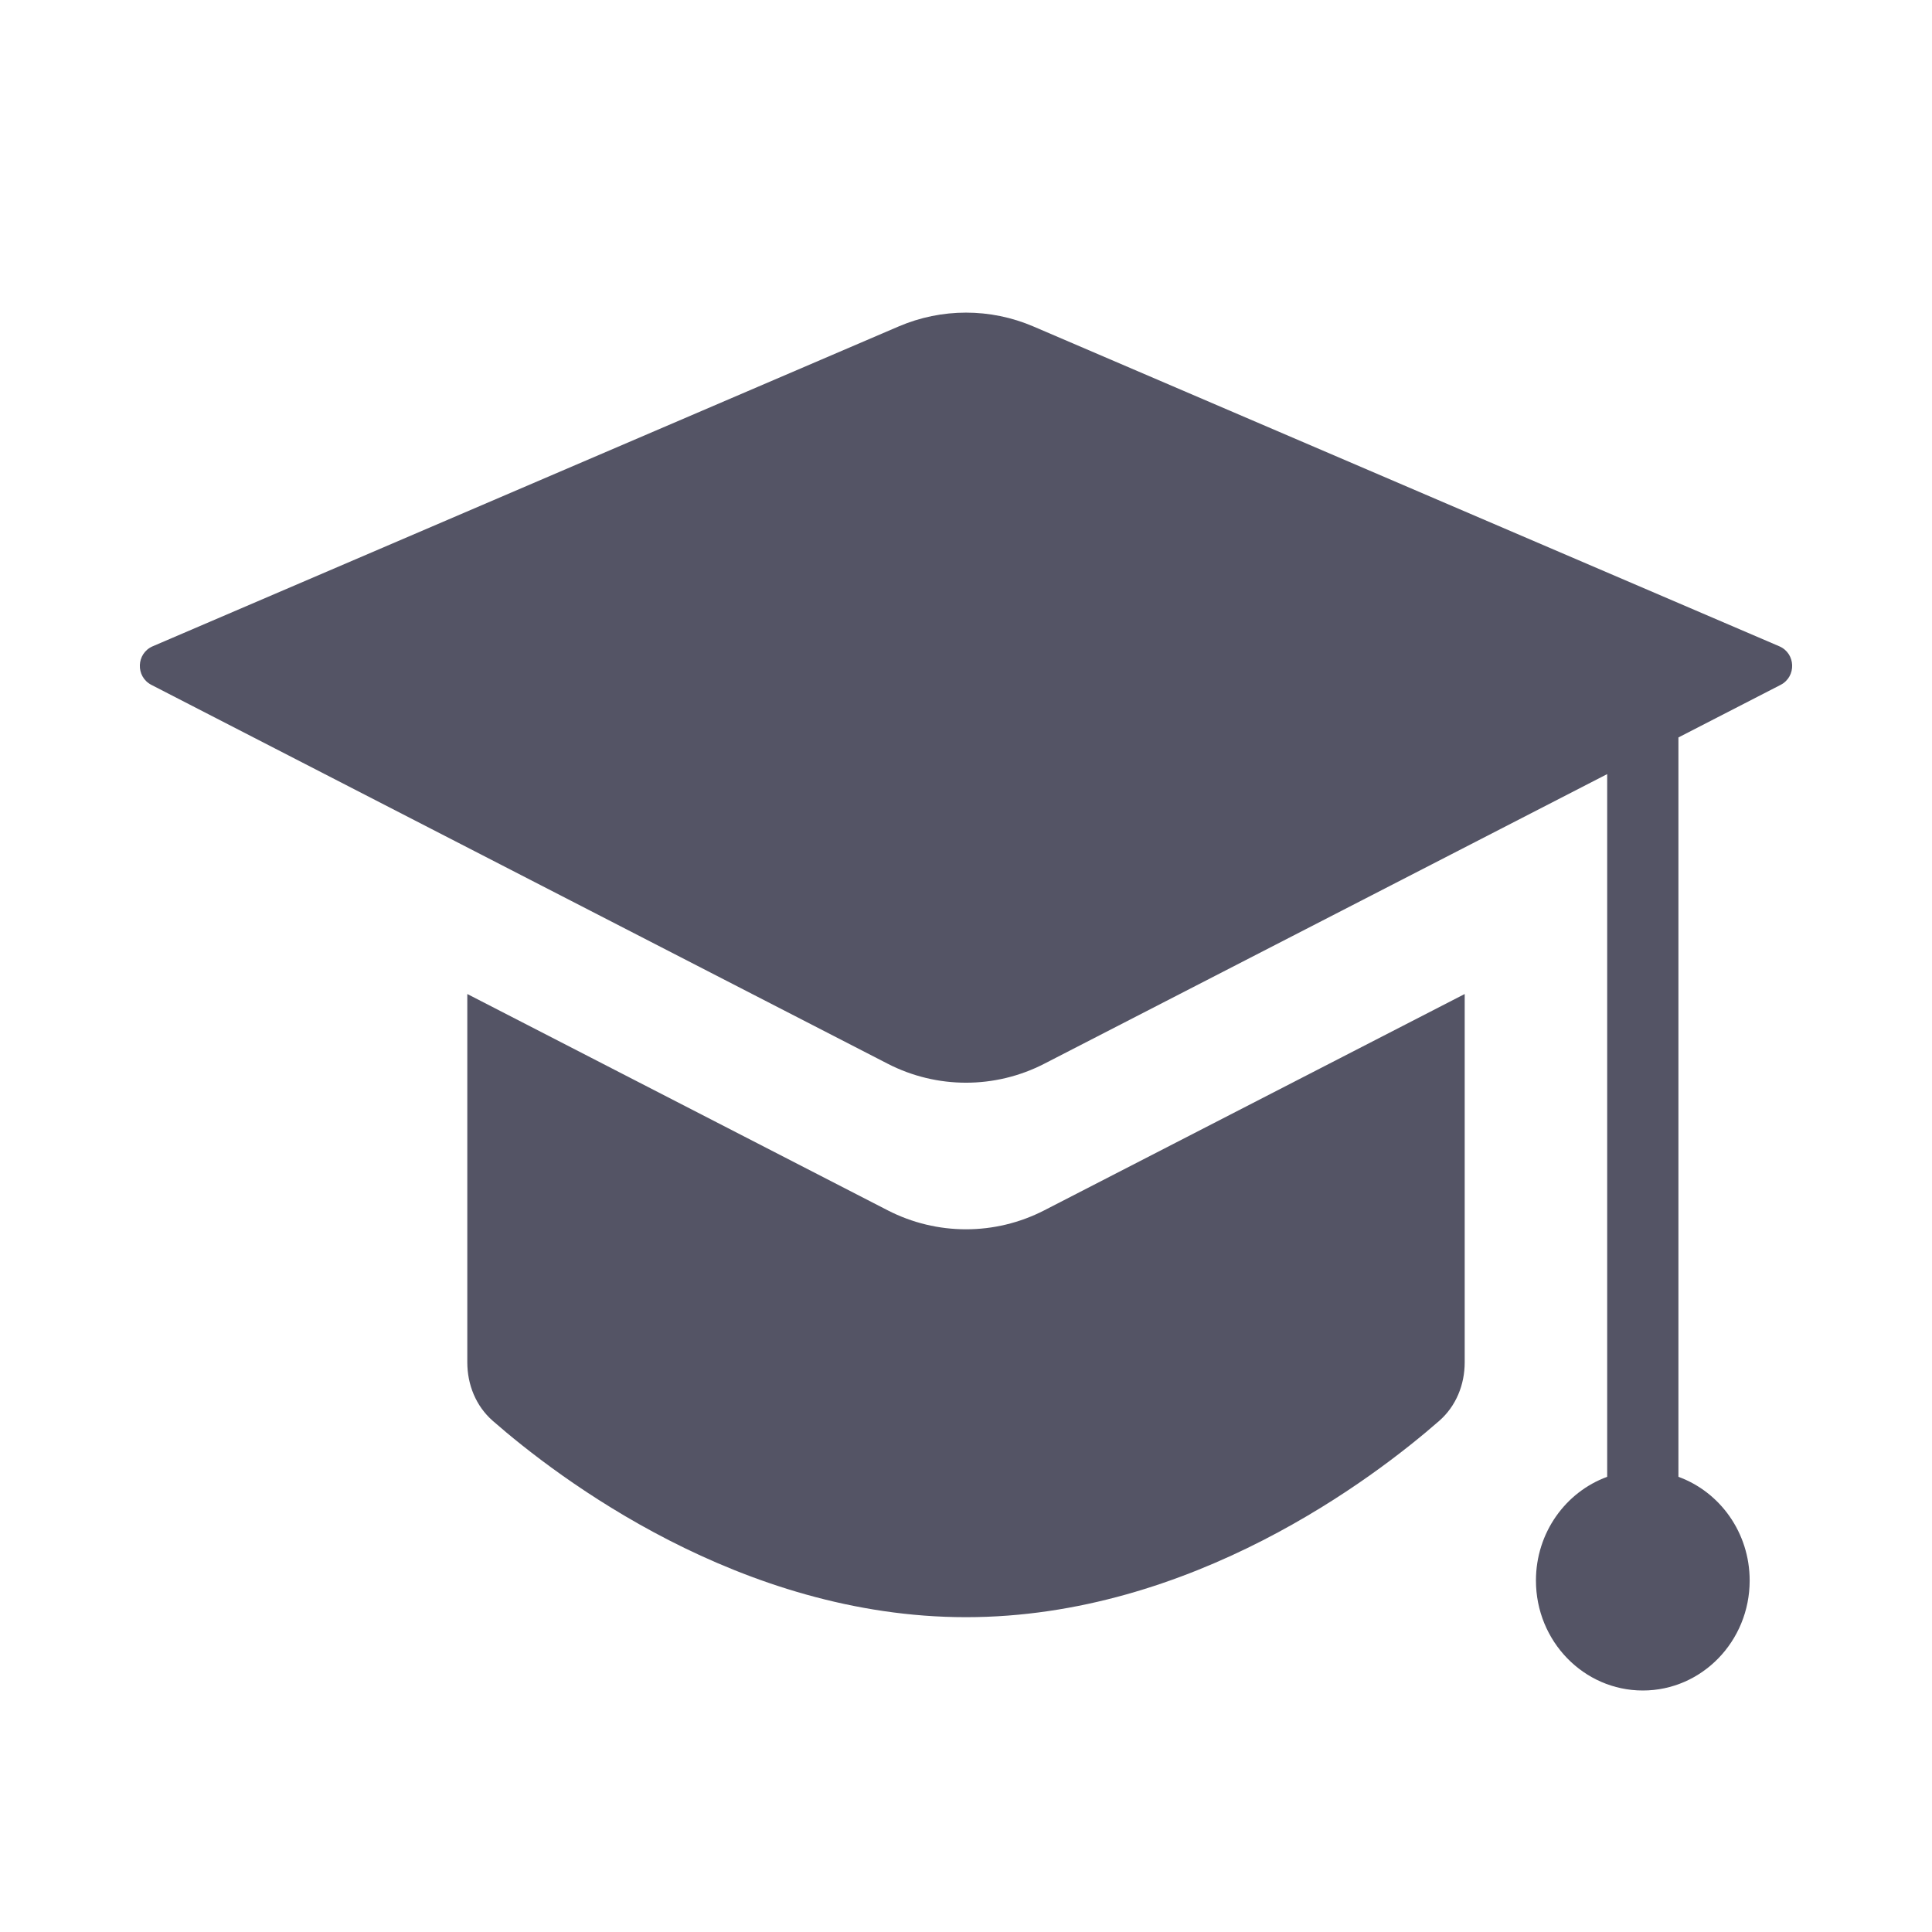 <svg width="40" height="40" viewBox="0 0 40 40" fill="none" xmlns="http://www.w3.org/2000/svg">
<path fill-rule="evenodd" clip-rule="evenodd" d="M18.605 6.759C19.496 6.377 20.504 6.377 21.395 6.759L36.837 13.38C37.181 13.527 37.197 14.009 36.865 14.18L34.75 15.268V30.576C35.609 30.889 36.225 31.732 36.225 32.723C36.225 33.981 35.234 35 34.013 35C32.791 35 31.8 33.981 31.8 32.723C31.8 31.732 32.416 30.889 33.275 30.576V16.027L21.62 22.024C20.603 22.547 19.397 22.547 18.38 22.024L3.135 14.18C2.803 14.009 2.819 13.527 3.163 13.38L18.605 6.759ZM18.38 25.059L9.675 20.58V28.206C9.675 28.669 9.854 29.112 10.202 29.417C11.546 30.592 15.326 33.482 20 33.482C24.674 33.482 28.454 30.592 29.798 29.417C30.146 29.112 30.325 28.669 30.325 28.206V20.58L21.62 25.059C20.603 25.582 19.397 25.582 18.38 25.059Z" fill="#545465"/>
</svg>
